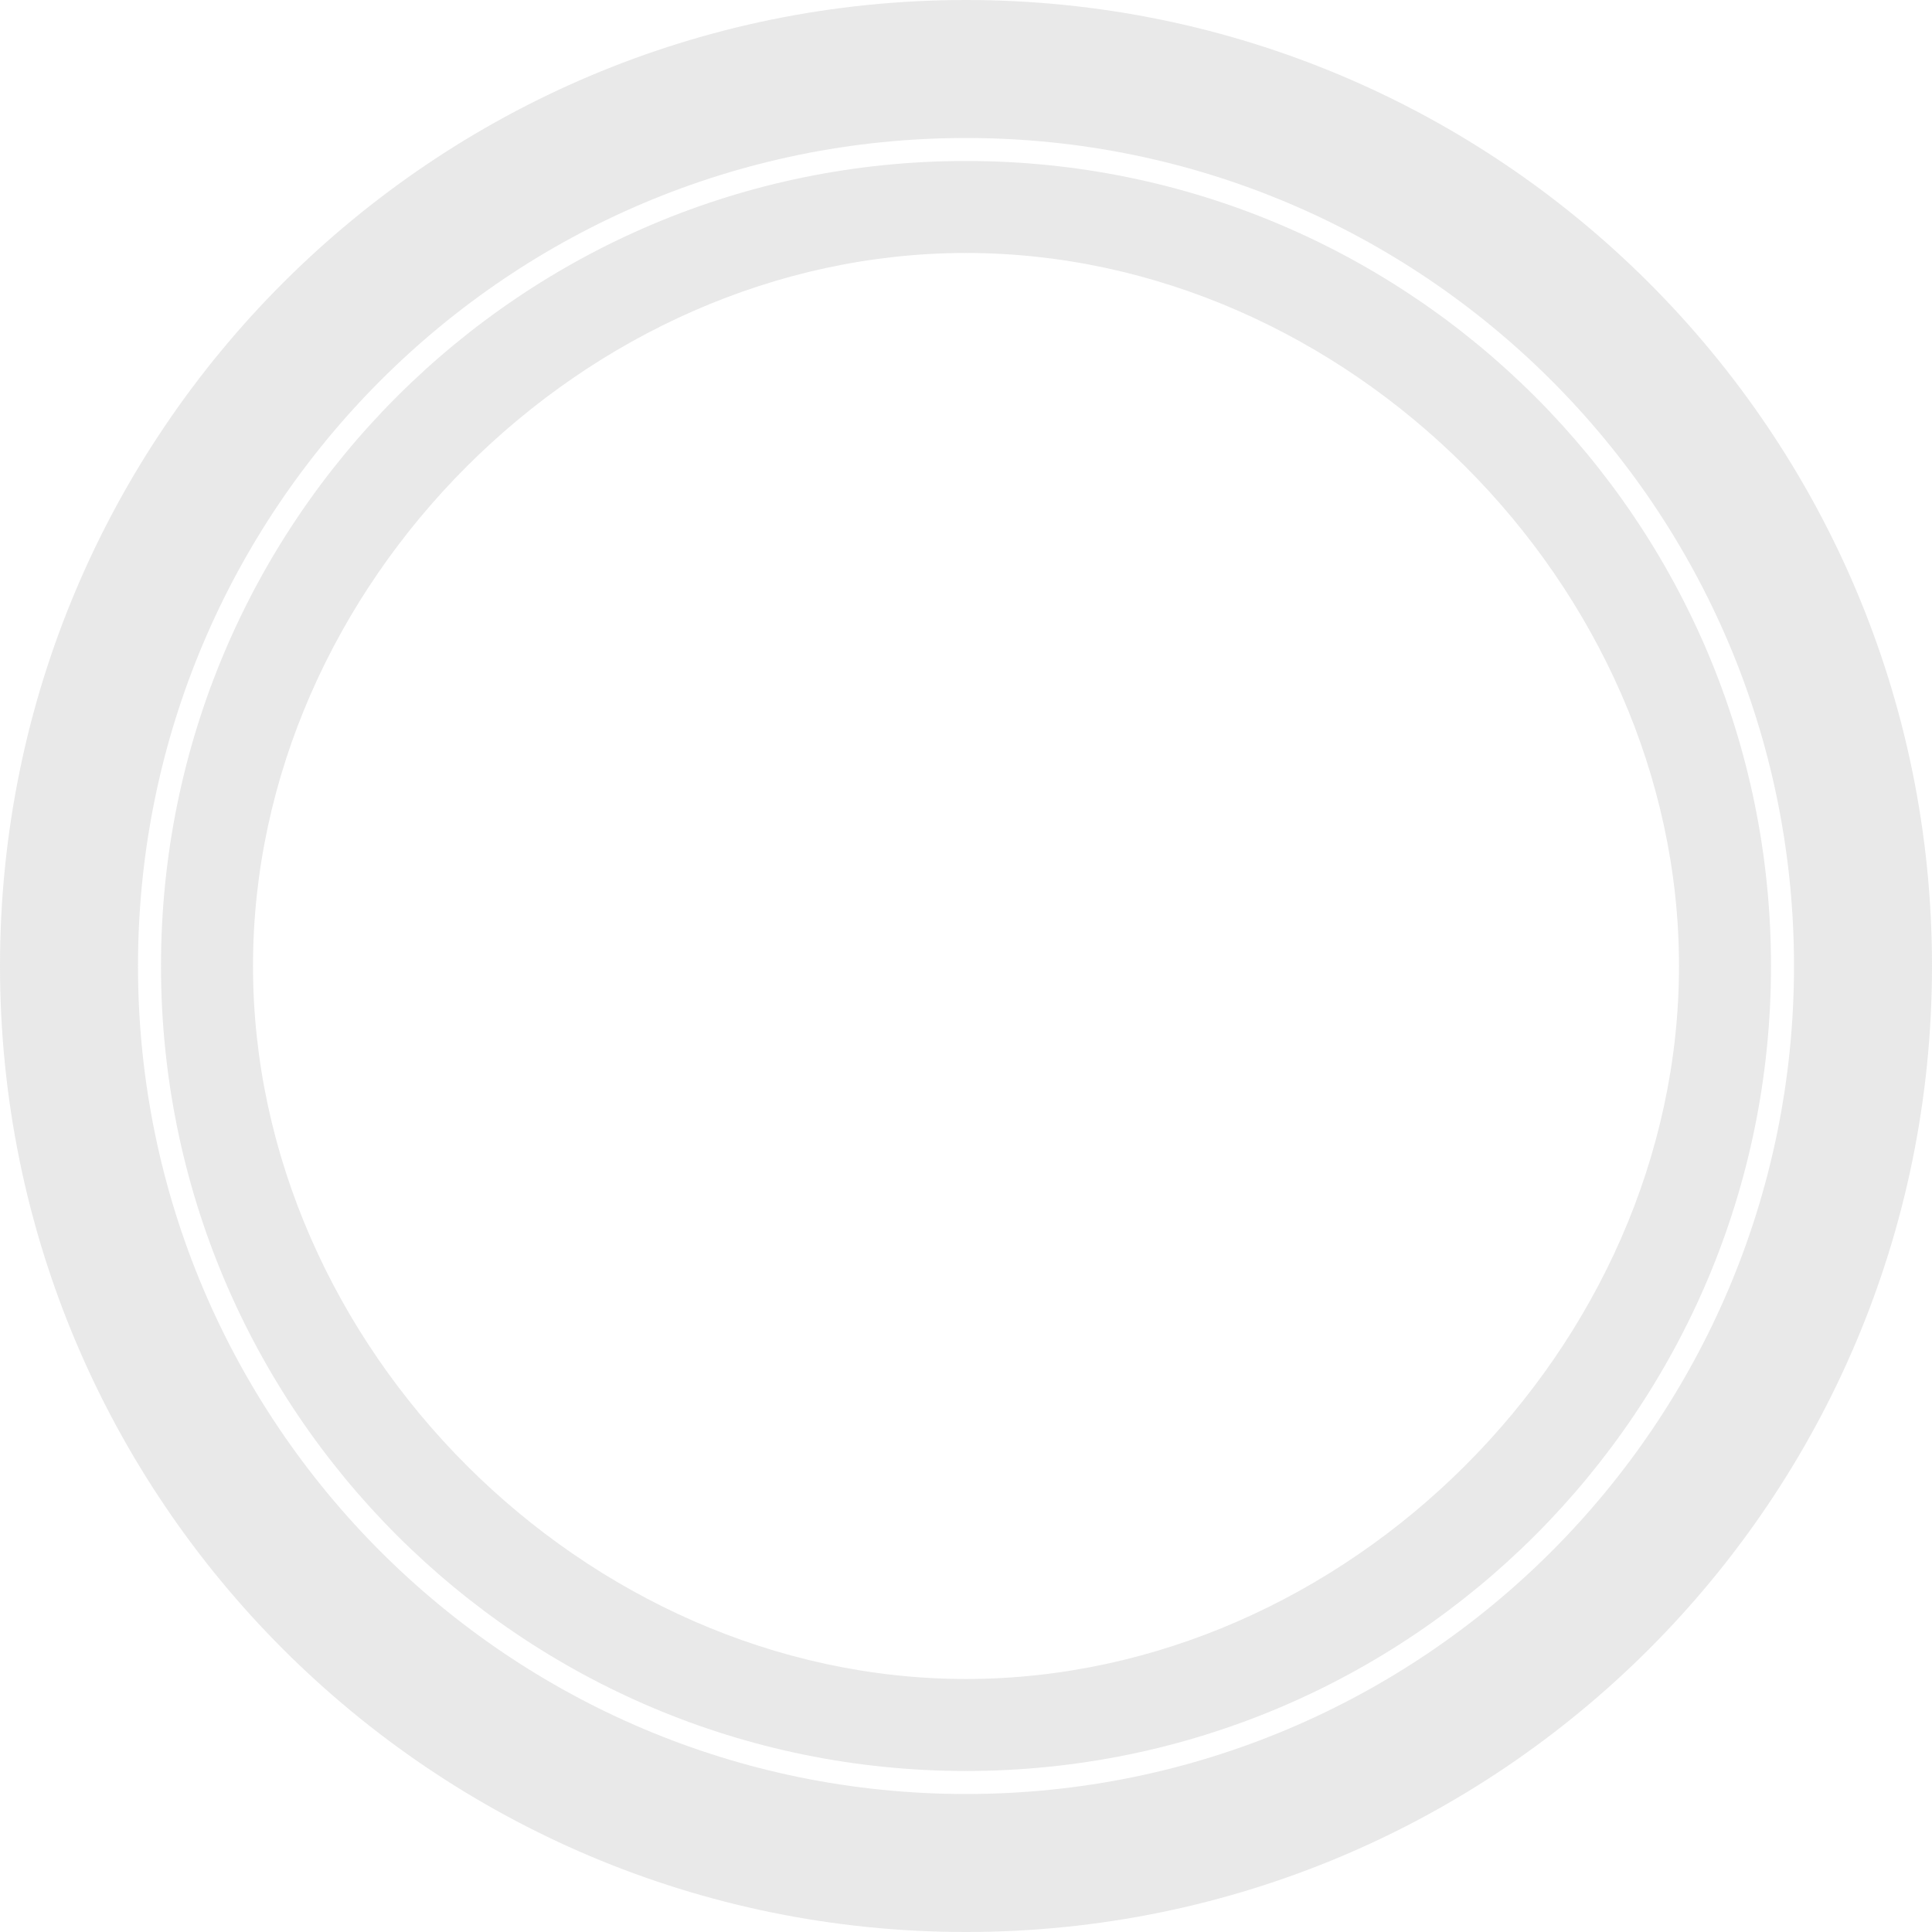 <svg width="108" height="108" viewBox="0 0 108 108" fill="none" xmlns="http://www.w3.org/2000/svg">
<path d="M54 8.999C29.147 8.999 9 29.146 9 53.999C9 78.852 29.147 98.999 54 98.999C78.853 98.999 99 78.852 99 53.999C99 29.146 78.853 8.999 54 8.999ZM54 93.856C32.698 93.856 14.143 75.301 14.143 53.999C14.143 32.697 32.698 14.142 54 14.142C75.302 14.142 93.857 32.697 93.857 53.999C93.857 75.301 75.302 93.856 54 93.856Z" fill="#E1E1E1" fill-opacity="0.75"/>
<path d="M54 0C24.177 0 0 24.177 0 54C0 83.823 24.177 108 54 108C83.823 108 108 83.823 108 54C108 24.177 83.823 0 54 0ZM54 100.286C28.437 100.286 7.714 79.563 7.714 54C7.714 28.437 28.437 7.714 54 7.714C79.563 7.714 100.286 28.437 100.286 54C100.286 79.563 79.563 100.286 54 100.286Z" fill="#E1E1E1" fill-opacity="0.75"/>
</svg>
